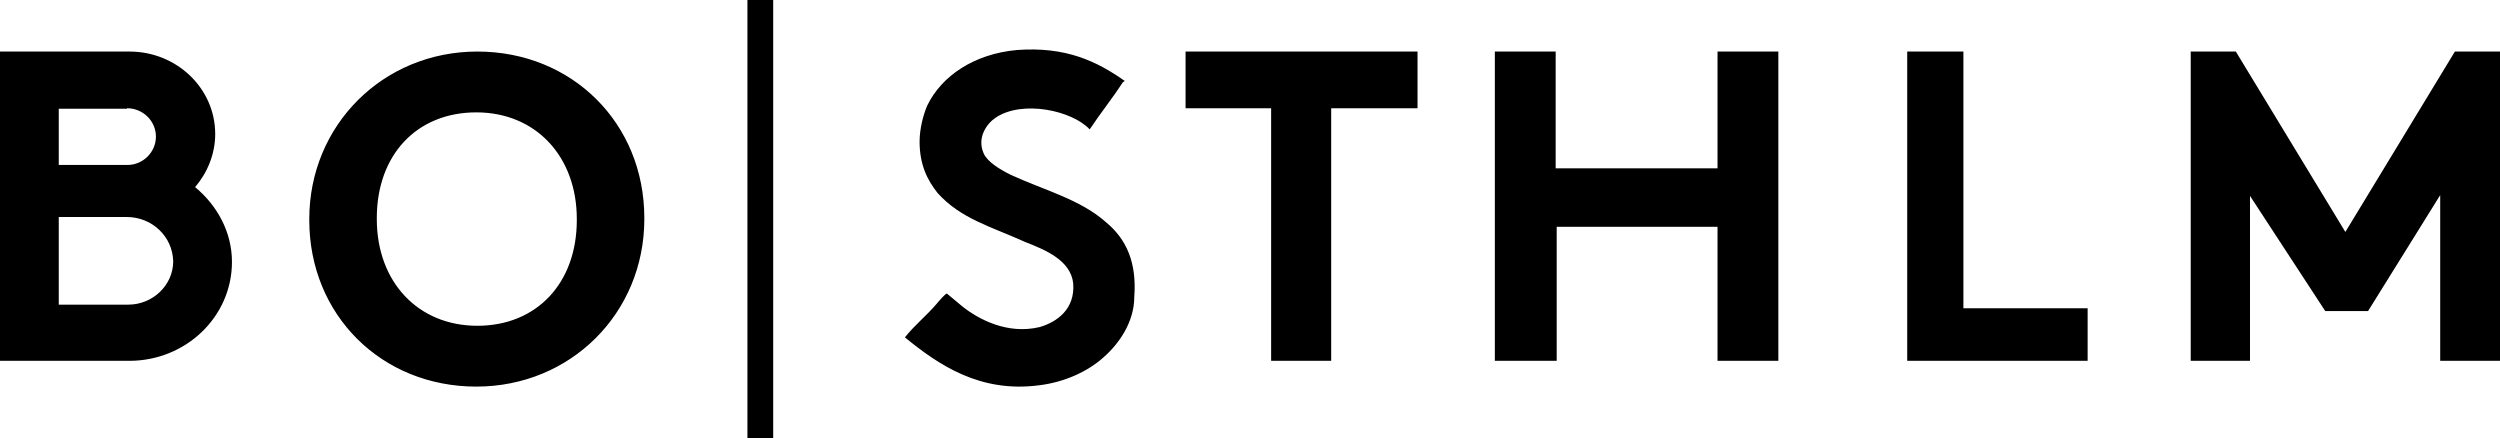 <?xml version="1.0" encoding="UTF-8"?>
<svg width="97px" height="17px" viewBox="0 0 97 17" version="1.1" xmlns="http://www.w3.org/2000/svg" xmlns:xlink="http://www.w3.org/1999/xlink">
    <title>bosthlm</title>
    <desc>Created with Sketch.</desc>
    <g id="Page-1" stroke="none" stroke-width="1" fill="none" fill-rule="evenodd">
        <g id="bosthlm" fill="#000000" fill-rule="nonzero">
            <path d="M4.93,8.42 L2.28,8.42 L2.28,11.82 L4.98,11.82 C5.92,11.82 6.72,11.07 6.72,10.14 C6.7,9.18 5.9,8.42 4.92,8.42 L4.93,8.42 Z M4.93,4.22 L2.28,4.22 L2.28,6.4 L4.95,6.4 C5.55,6.4 6.05,5.9 6.05,5.3 C6.05,4.7 5.55,4.2 4.93,4.2 L4.93,4.22 Z M5.03,14 L0,14 L0,2 L5.02,2 C6.86,2 8.35,3.43 8.35,5.2 C8.35,5.97 8.05,6.7 7.57,7.26 C8.44,7.98 9,9.02 9,10.16 C9,12.3 7.2,14 5.02,14 L5.03,14 Z M51.65,4.2 L51.65,14 L49.32,14 L49.32,4.2 L46,4.2 L46,2 L55,2 L55,4.2 L51.65,4.2 M76.18,11.96 L76.18,2 L74,2 L74,14 L81,14 L81,11.96 L76.18,11.96 M85,2 L86.75,2 L91,9 L95.25,2 L97,2 L97,14 L94.68,14 L94.68,7.57 L91.88,12.07 L90.22,12.07 L87.3,7.6 L87.3,14 L85,14 L85,2 M66.64,14 L66.64,8.8 L60.4,8.8 L60.4,14 L58,14 L58,2 L60.36,2 L60.36,6.53 L66.64,6.53 L66.64,2 L69,2 L69,14 L66.64,14 M14.62,8.46 C14.62,6.01 16.17,4.36 18.48,4.36 C20.78,4.36 22.38,6.06 22.38,8.5 L22.38,8.54 C22.38,10.99 20.82,12.64 18.52,12.64 C16.22,12.64 14.62,10.94 14.62,8.5 L14.62,8.46 Z M18.52,2 C14.86,2 12,4.86 12,8.5 L12,8.54 C12,12.22 14.8,15 18.48,15 C22.14,15 25,12.15 25,8.5 L25,8.46 C25,4.78 22.2,2 18.52,2 Z M43.56,3.2 C43.16,3.82 42.69,4.4 42.28,5.02 C41.6,4.29 39.68,3.87 38.64,4.56 C38.29,4.79 37.89,5.34 38.17,5.96 C38.32,6.29 38.81,6.58 39.21,6.78 C40.51,7.38 41.91,7.73 42.91,8.62 C43.71,9.28 44.11,10.19 44.01,11.52 C44.01,12.5 43.41,13.35 42.81,13.87 C42.21,14.41 41.31,14.83 40.31,14.95 C38.01,15.25 36.41,14.15 35.11,13.09 C35.51,12.59 35.91,12.29 36.34,11.79 C36.42,11.69 36.68,11.39 36.74,11.39 L37.34,11.89 C37.97,12.39 39.09,12.99 40.34,12.69 C41.02,12.49 41.72,11.99 41.64,10.99 C41.54,10.09 40.54,9.69 39.78,9.39 C38.45,8.79 37.28,8.49 36.38,7.49 C35.98,6.99 35.68,6.39 35.68,5.49 C35.68,4.99 35.83,4.43 35.98,4.09 C36.54,2.94 37.8,2.09 39.46,1.94 C41.36,1.8 42.56,2.38 43.64,3.14 M29,17 L30,17 L30,0 L29,0" id="Shape"></path>
        </g>
    </g>
</svg>